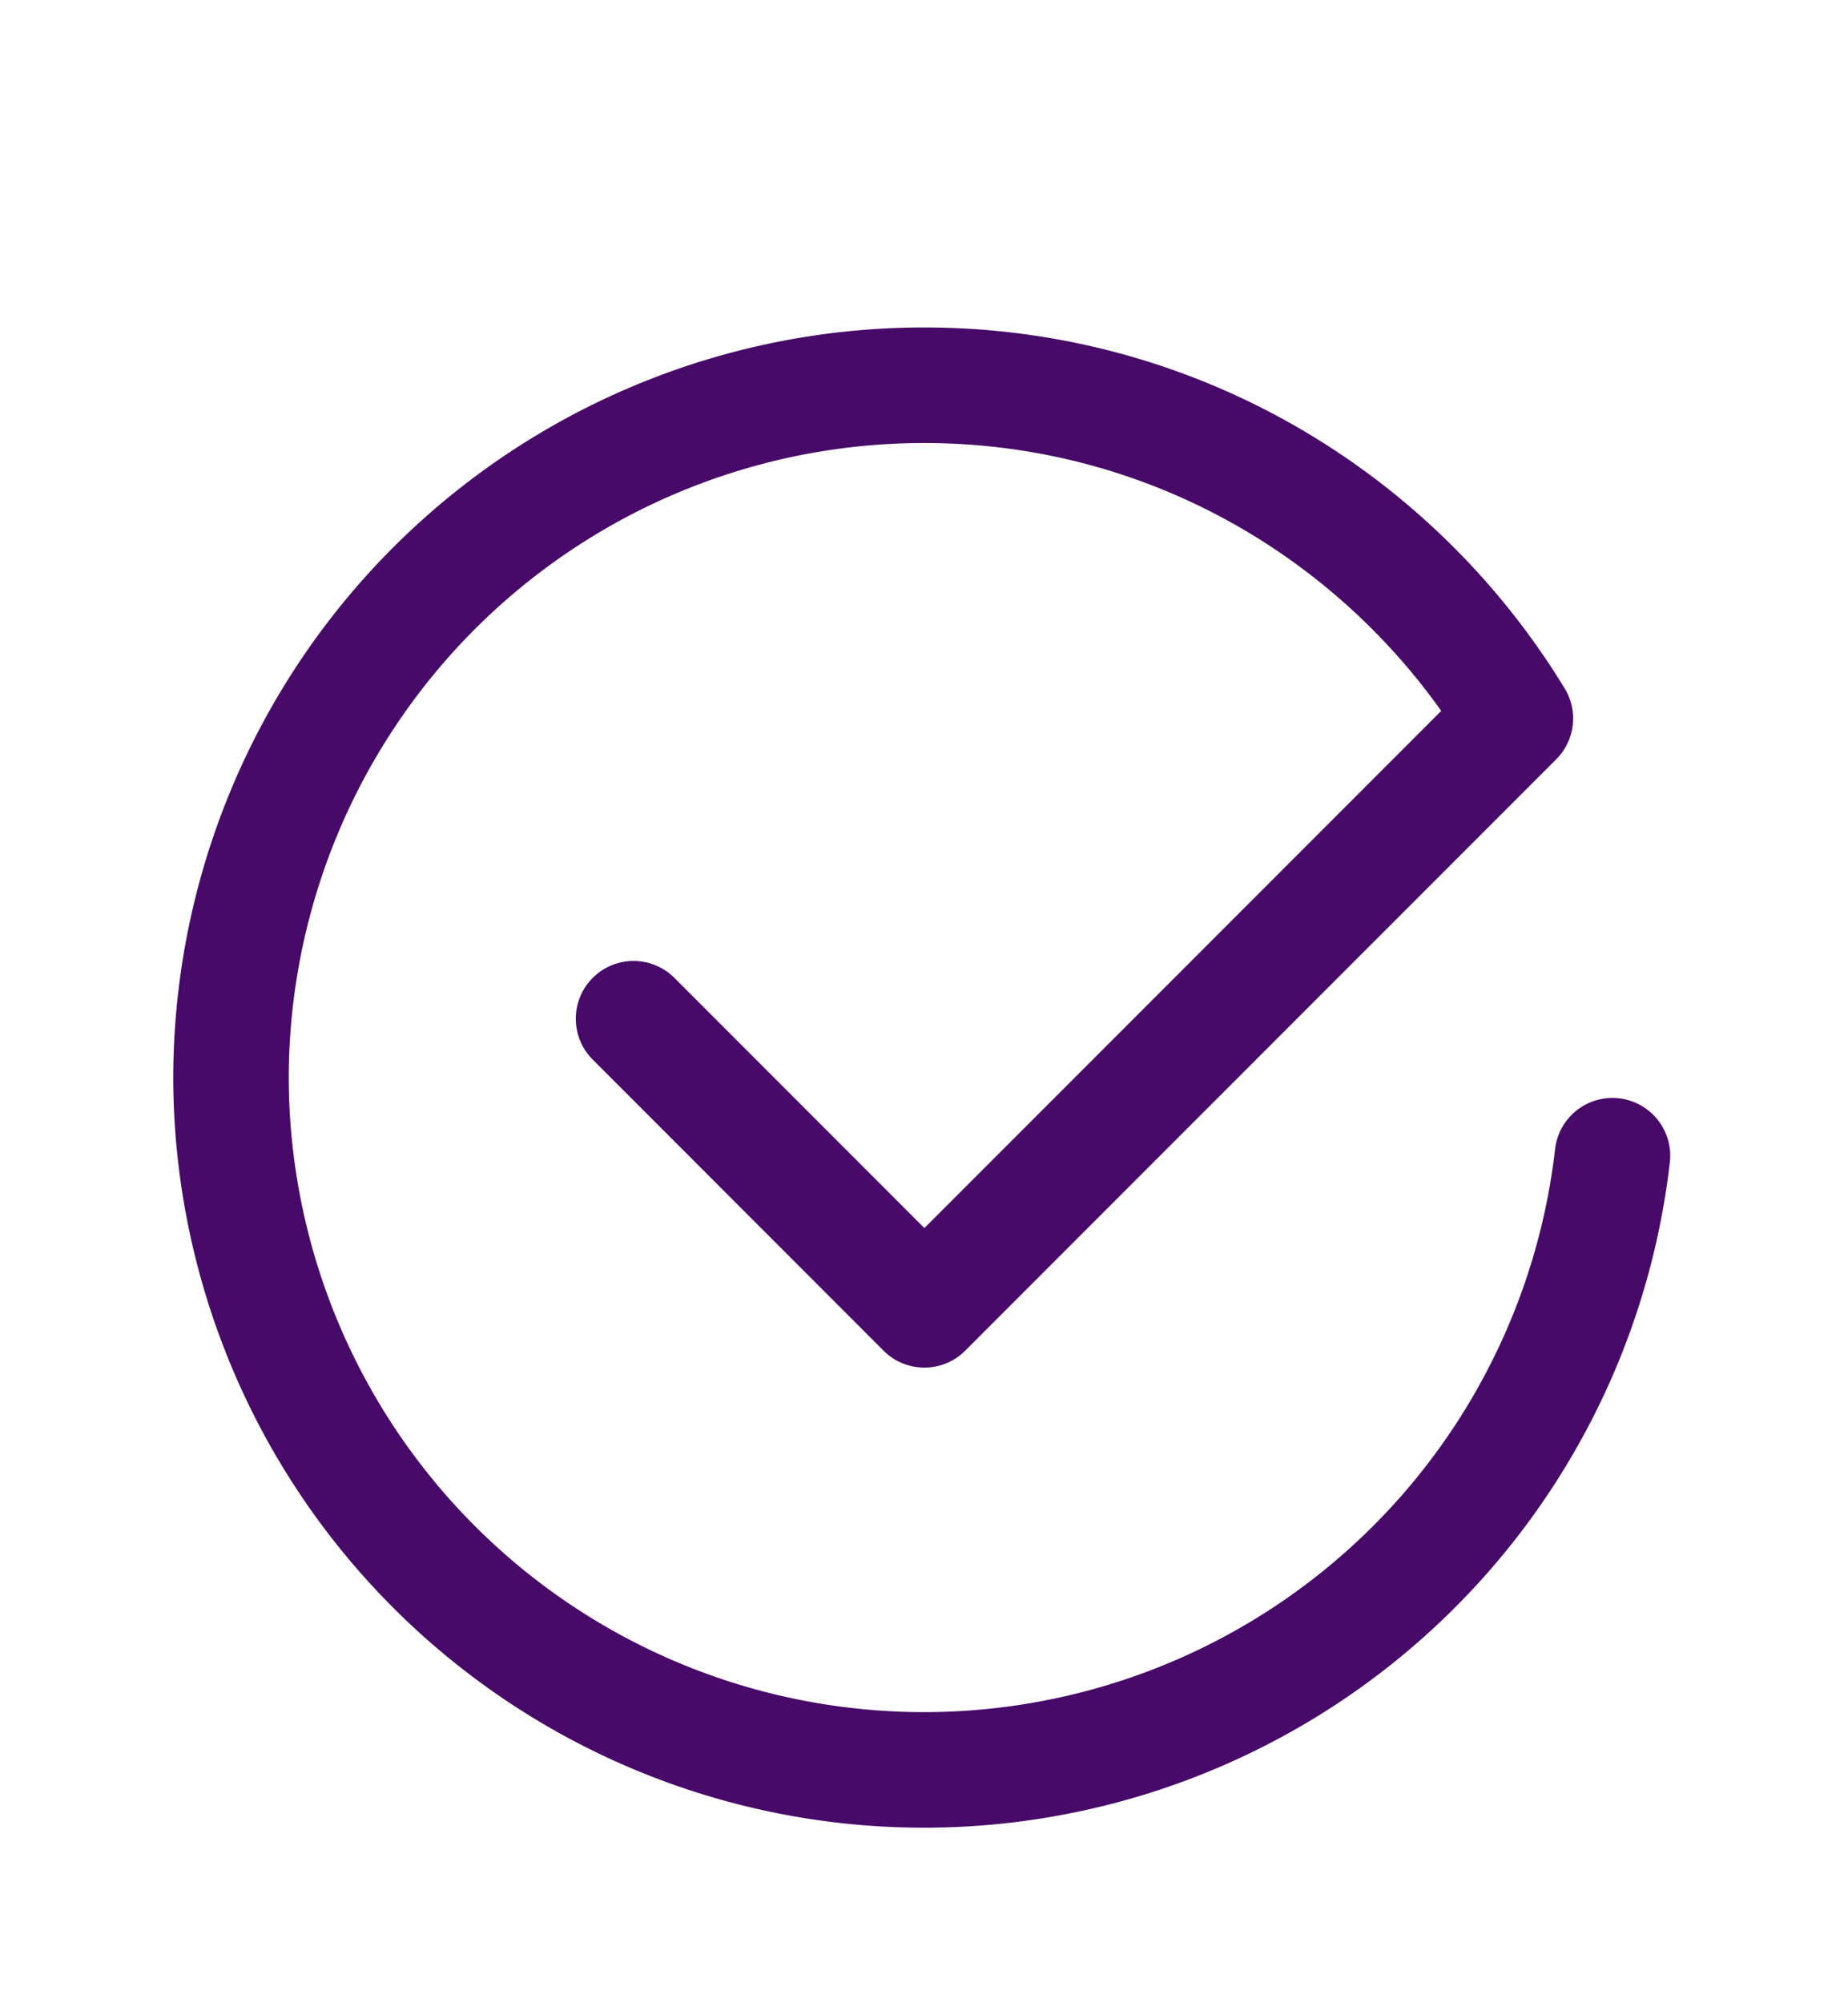 <svg xmlns="http://www.w3.org/2000/svg" width="24" height="26" fill="none">
    <path stroke="#470A68" stroke-linecap="round" stroke-linejoin="round" stroke-width="1.5" d="M8.228 13.222 12.005 17l7.675-7.675C18.1 6.735 15.256 5 12 5a9 9 0 0 0-9 9 9 9 0 0 0 17.941 1"></path>
</svg>